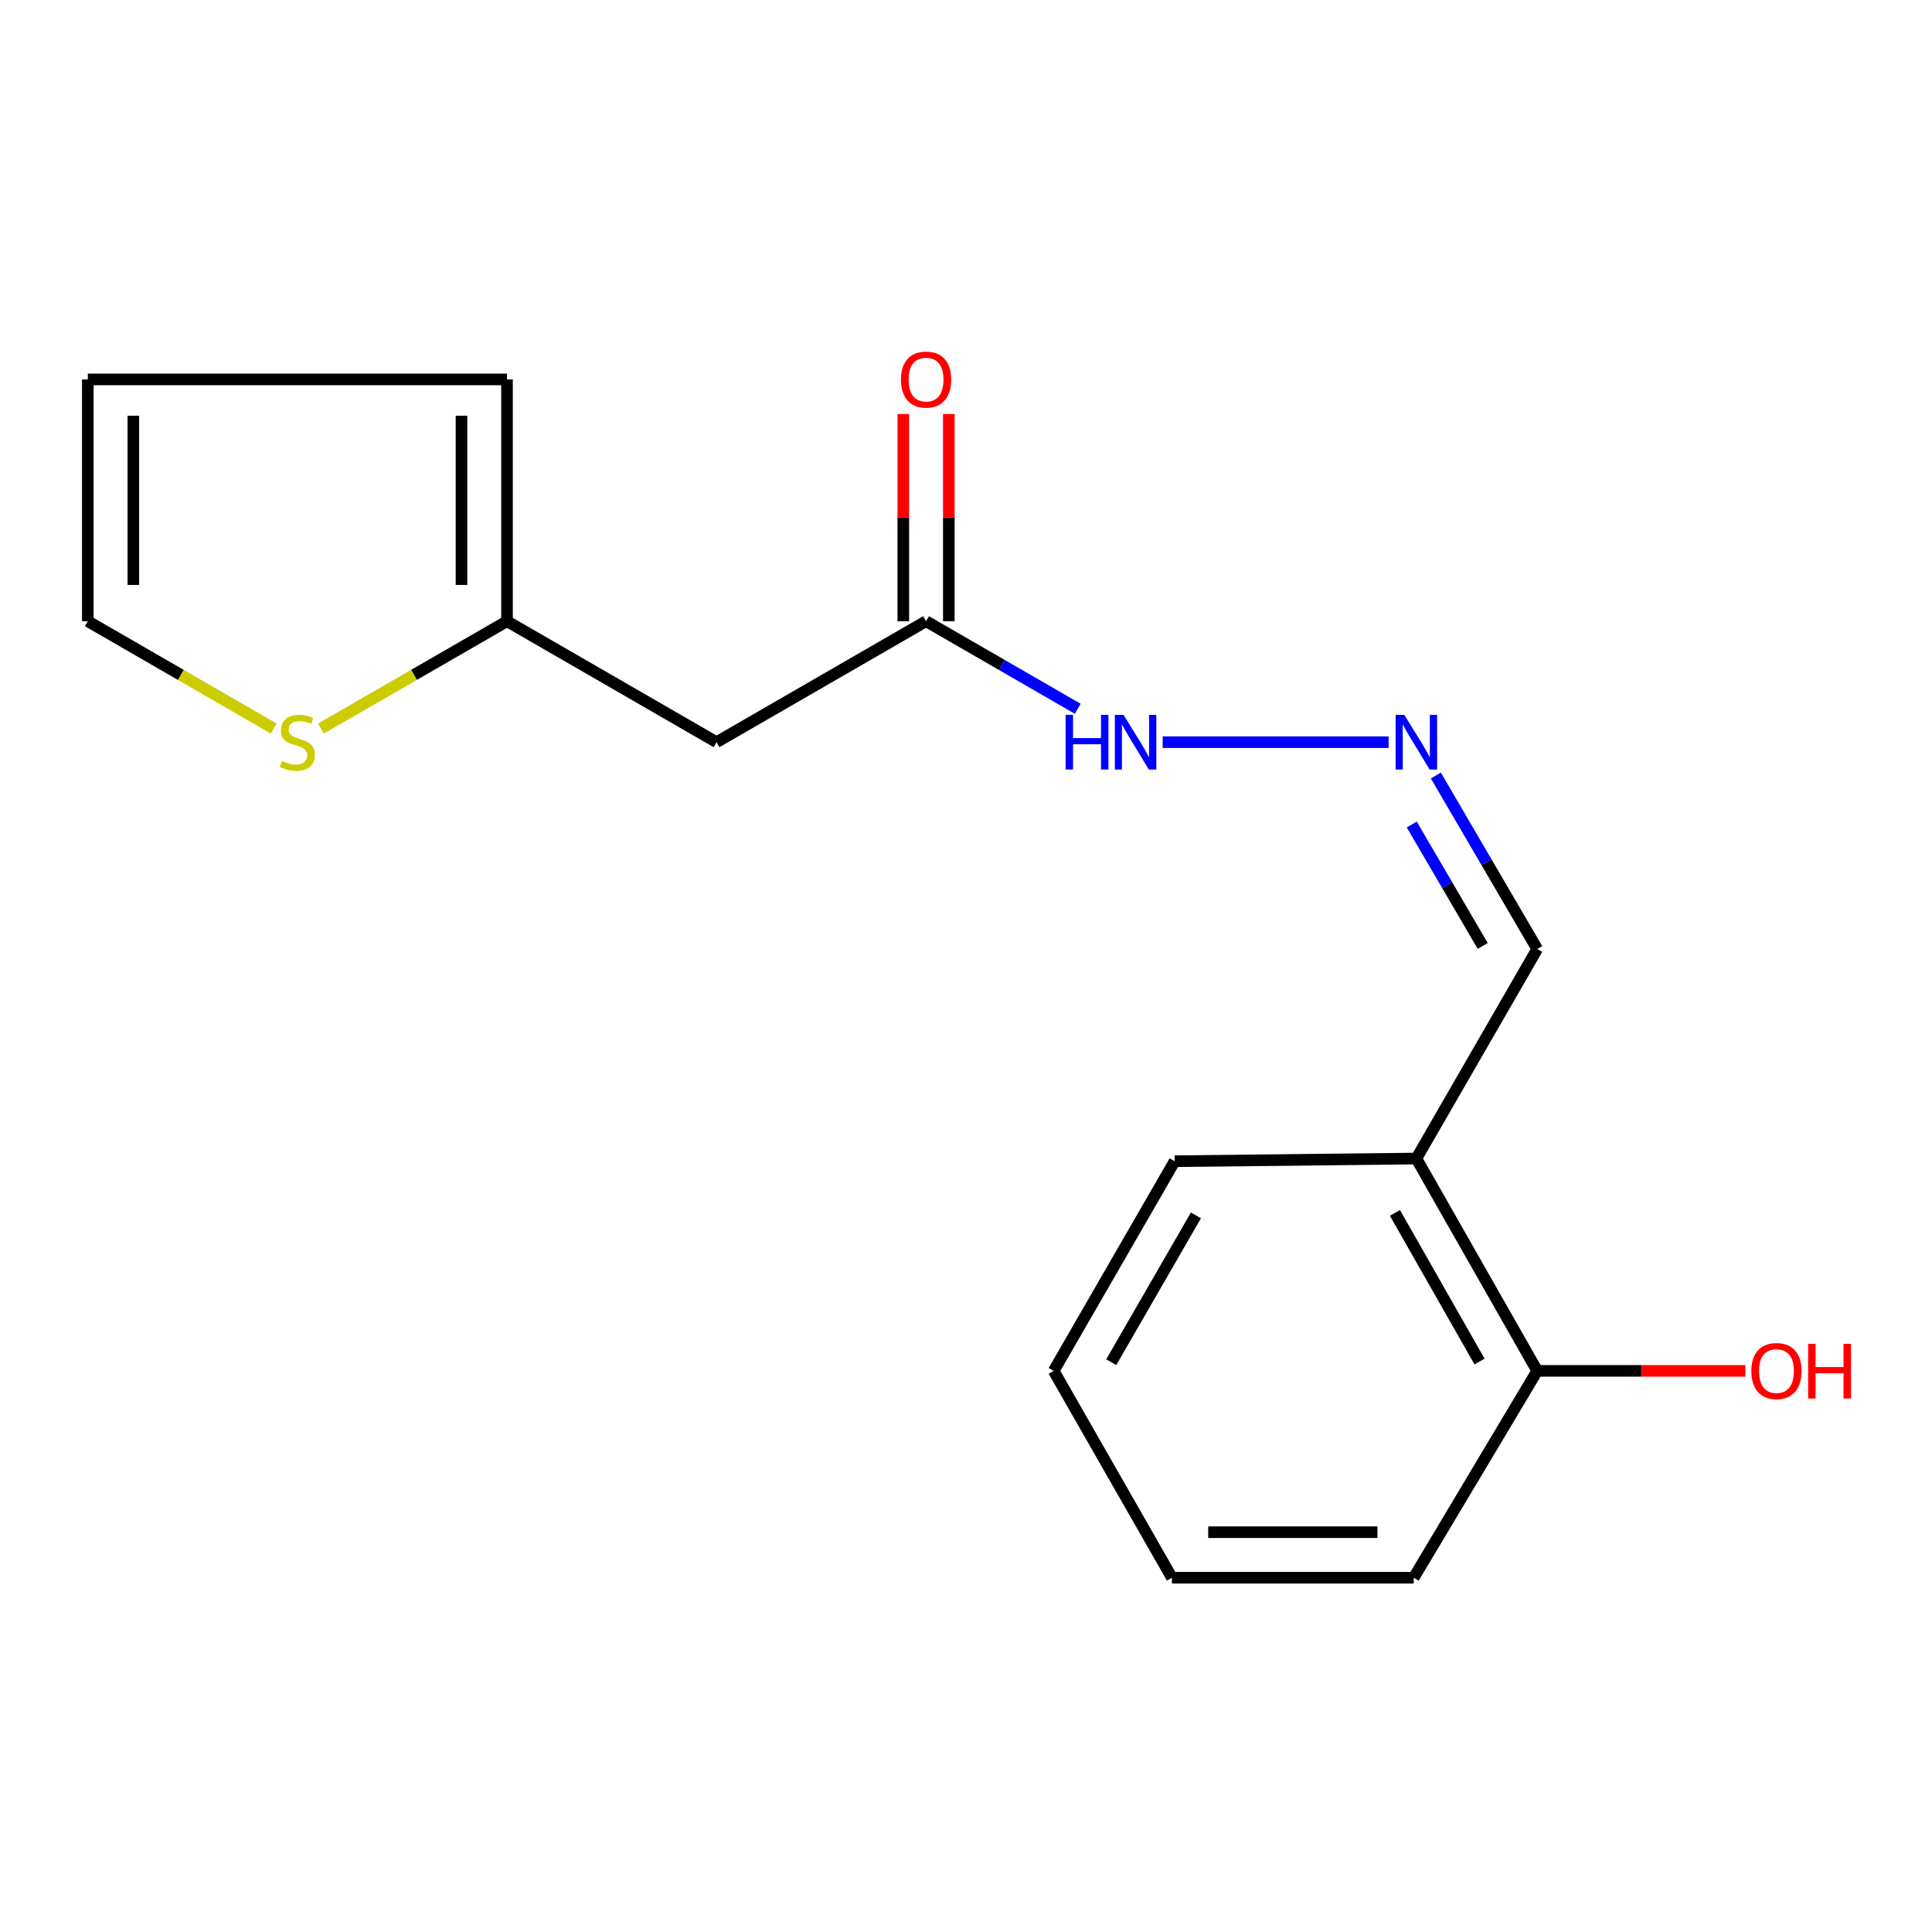 <?xml version='1.0' encoding='iso-8859-1'?>
<svg version='1.1' baseProfile='full'
              xmlns='http://www.w3.org/2000/svg'
                      xmlns:rdkit='http://www.rdkit.org/xml'
                      xmlns:xlink='http://www.w3.org/1999/xlink'
                  xml:space='preserve'
width='1000px' height='1000px' viewBox='0 0 1000 1000'>
<!-- END OF HEADER -->
<rect style='opacity:1.0;fill:#FFFFFF;stroke:none' width='1000' height='1000' x='0' y='0'> </rect>
<path class='bond-0' d='M 370.873,384.148 L 262.426,321.541' style='fill:none;fill-rule:evenodd;stroke:#000000;stroke-width:6px;stroke-linecap:butt;stroke-linejoin:miter;stroke-opacity:1' />
<path class='bond-1' d='M 370.873,384.148 L 479.332,321.541' style='fill:none;fill-rule:evenodd;stroke:#000000;stroke-width:6px;stroke-linecap:butt;stroke-linejoin:miter;stroke-opacity:1' />
<path class='bond-2' d='M 262.426,321.541 L 214.27,349.322' style='fill:none;fill-rule:evenodd;stroke:#000000;stroke-width:6px;stroke-linecap:butt;stroke-linejoin:miter;stroke-opacity:1' />
<path class='bond-2' d='M 214.27,349.322 L 166.113,377.103' style='fill:none;fill-rule:evenodd;stroke:#CCCC00;stroke-width:6px;stroke-linecap:butt;stroke-linejoin:miter;stroke-opacity:1' />
<path class='bond-7' d='M 262.426,321.541 L 262.426,196.392' style='fill:none;fill-rule:evenodd;stroke:#000000;stroke-width:6px;stroke-linecap:butt;stroke-linejoin:miter;stroke-opacity:1' />
<path class='bond-7' d='M 238.865,302.769 L 238.865,215.165' style='fill:none;fill-rule:evenodd;stroke:#000000;stroke-width:6px;stroke-linecap:butt;stroke-linejoin:miter;stroke-opacity:1' />
<path class='bond-6' d='M 479.332,321.541 L 518.58,344.199' style='fill:none;fill-rule:evenodd;stroke:#000000;stroke-width:6px;stroke-linecap:butt;stroke-linejoin:miter;stroke-opacity:1' />
<path class='bond-6' d='M 518.58,344.199 L 557.828,366.858' style='fill:none;fill-rule:evenodd;stroke:#0000FF;stroke-width:6px;stroke-linecap:butt;stroke-linejoin:miter;stroke-opacity:1' />
<path class='bond-10' d='M 491.113,321.541 L 491.113,267.911' style='fill:none;fill-rule:evenodd;stroke:#000000;stroke-width:6px;stroke-linecap:butt;stroke-linejoin:miter;stroke-opacity:1' />
<path class='bond-10' d='M 491.113,267.911 L 491.113,214.281' style='fill:none;fill-rule:evenodd;stroke:#FF0000;stroke-width:6px;stroke-linecap:butt;stroke-linejoin:miter;stroke-opacity:1' />
<path class='bond-10' d='M 467.552,321.541 L 467.552,267.911' style='fill:none;fill-rule:evenodd;stroke:#000000;stroke-width:6px;stroke-linecap:butt;stroke-linejoin:miter;stroke-opacity:1' />
<path class='bond-10' d='M 467.552,267.911 L 467.552,214.281' style='fill:none;fill-rule:evenodd;stroke:#FF0000;stroke-width:6px;stroke-linecap:butt;stroke-linejoin:miter;stroke-opacity:1' />
<path class='bond-5' d='M 141.691,377.099 L 93.573,349.32' style='fill:none;fill-rule:evenodd;stroke:#CCCC00;stroke-width:6px;stroke-linecap:butt;stroke-linejoin:miter;stroke-opacity:1' />
<path class='bond-5' d='M 93.573,349.32 L 45.455,321.541' style='fill:none;fill-rule:evenodd;stroke:#000000;stroke-width:6px;stroke-linecap:butt;stroke-linejoin:miter;stroke-opacity:1' />
<path class='bond-3' d='M 718.738,384.148 L 601.793,384.148' style='fill:none;fill-rule:evenodd;stroke:#0000FF;stroke-width:6px;stroke-linecap:butt;stroke-linejoin:miter;stroke-opacity:1' />
<path class='bond-11' d='M 743.196,401.408 L 769.431,446.308' style='fill:none;fill-rule:evenodd;stroke:#0000FF;stroke-width:6px;stroke-linecap:butt;stroke-linejoin:miter;stroke-opacity:1' />
<path class='bond-11' d='M 769.431,446.308 L 795.666,491.207' style='fill:none;fill-rule:evenodd;stroke:#000000;stroke-width:6px;stroke-linecap:butt;stroke-linejoin:miter;stroke-opacity:1' />
<path class='bond-11' d='M 730.724,426.764 L 749.088,458.194' style='fill:none;fill-rule:evenodd;stroke:#0000FF;stroke-width:6px;stroke-linecap:butt;stroke-linejoin:miter;stroke-opacity:1' />
<path class='bond-11' d='M 749.088,458.194 L 767.453,489.624' style='fill:none;fill-rule:evenodd;stroke:#000000;stroke-width:6px;stroke-linecap:butt;stroke-linejoin:miter;stroke-opacity:1' />
<path class='bond-4' d='M 733.111,599.654 L 795.666,491.207' style='fill:none;fill-rule:evenodd;stroke:#000000;stroke-width:6px;stroke-linecap:butt;stroke-linejoin:miter;stroke-opacity:1' />
<path class='bond-8' d='M 733.111,599.654 L 795.666,709.566' style='fill:none;fill-rule:evenodd;stroke:#000000;stroke-width:6px;stroke-linecap:butt;stroke-linejoin:miter;stroke-opacity:1' />
<path class='bond-8' d='M 722.018,627.795 L 765.806,704.733' style='fill:none;fill-rule:evenodd;stroke:#000000;stroke-width:6px;stroke-linecap:butt;stroke-linejoin:miter;stroke-opacity:1' />
<path class='bond-13' d='M 733.111,599.654 L 607.989,601.041' style='fill:none;fill-rule:evenodd;stroke:#000000;stroke-width:6px;stroke-linecap:butt;stroke-linejoin:miter;stroke-opacity:1' />
<path class='bond-17' d='M 45.455,321.541 L 45.455,196.392' style='fill:none;fill-rule:evenodd;stroke:#000000;stroke-width:6px;stroke-linecap:butt;stroke-linejoin:miter;stroke-opacity:1' />
<path class='bond-17' d='M 69.016,302.769 L 69.016,215.165' style='fill:none;fill-rule:evenodd;stroke:#000000;stroke-width:6px;stroke-linecap:butt;stroke-linejoin:miter;stroke-opacity:1' />
<path class='bond-9' d='M 262.426,196.392 L 45.455,196.392' style='fill:none;fill-rule:evenodd;stroke:#000000;stroke-width:6px;stroke-linecap:butt;stroke-linejoin:miter;stroke-opacity:1' />
<path class='bond-12' d='M 795.666,709.566 L 849.532,709.566' style='fill:none;fill-rule:evenodd;stroke:#000000;stroke-width:6px;stroke-linecap:butt;stroke-linejoin:miter;stroke-opacity:1' />
<path class='bond-12' d='M 849.532,709.566 L 903.397,709.566' style='fill:none;fill-rule:evenodd;stroke:#FF0000;stroke-width:6px;stroke-linecap:butt;stroke-linejoin:miter;stroke-opacity:1' />
<path class='bond-14' d='M 795.666,709.566 L 731.737,816.625' style='fill:none;fill-rule:evenodd;stroke:#000000;stroke-width:6px;stroke-linecap:butt;stroke-linejoin:miter;stroke-opacity:1' />
<path class='bond-15' d='M 607.989,601.041 L 545.382,709.566' style='fill:none;fill-rule:evenodd;stroke:#000000;stroke-width:6px;stroke-linecap:butt;stroke-linejoin:miter;stroke-opacity:1' />
<path class='bond-15' d='M 619.006,629.093 L 575.181,705.061' style='fill:none;fill-rule:evenodd;stroke:#000000;stroke-width:6px;stroke-linecap:butt;stroke-linejoin:miter;stroke-opacity:1' />
<path class='bond-18' d='M 731.737,816.625 L 606.588,816.625' style='fill:none;fill-rule:evenodd;stroke:#000000;stroke-width:6px;stroke-linecap:butt;stroke-linejoin:miter;stroke-opacity:1' />
<path class='bond-18' d='M 712.965,793.064 L 625.361,793.064' style='fill:none;fill-rule:evenodd;stroke:#000000;stroke-width:6px;stroke-linecap:butt;stroke-linejoin:miter;stroke-opacity:1' />
<path class='bond-16' d='M 545.382,709.566 L 606.588,816.625' style='fill:none;fill-rule:evenodd;stroke:#000000;stroke-width:6px;stroke-linecap:butt;stroke-linejoin:miter;stroke-opacity:1' />
<path  class='atom-3' d='M 145.901 393.868
Q 146.221 393.988, 147.541 394.548
Q 148.861 395.108, 150.301 395.468
Q 151.781 395.788, 153.221 395.788
Q 155.901 395.788, 157.461 394.508
Q 159.021 393.188, 159.021 390.908
Q 159.021 389.348, 158.221 388.388
Q 157.461 387.428, 156.261 386.908
Q 155.061 386.388, 153.061 385.788
Q 150.541 385.028, 149.021 384.308
Q 147.541 383.588, 146.461 382.068
Q 145.421 380.548, 145.421 377.988
Q 145.421 374.428, 147.821 372.228
Q 150.261 370.028, 155.061 370.028
Q 158.341 370.028, 162.061 371.588
L 161.141 374.668
Q 157.741 373.268, 155.181 373.268
Q 152.421 373.268, 150.901 374.428
Q 149.381 375.548, 149.421 377.508
Q 149.421 379.028, 150.181 379.948
Q 150.981 380.868, 152.101 381.388
Q 153.261 381.908, 155.181 382.508
Q 157.741 383.308, 159.261 384.108
Q 160.781 384.908, 161.861 386.548
Q 162.981 388.148, 162.981 390.908
Q 162.981 394.828, 160.341 396.948
Q 157.741 399.028, 153.381 399.028
Q 150.861 399.028, 148.941 398.468
Q 147.061 397.948, 144.821 397.028
L 145.901 393.868
' fill='#CCCC00'/>
<path  class='atom-4' d='M 726.851 369.988
L 736.131 384.988
Q 737.051 386.468, 738.531 389.148
Q 740.011 391.828, 740.091 391.988
L 740.091 369.988
L 743.851 369.988
L 743.851 398.308
L 739.971 398.308
L 730.011 381.908
Q 728.851 379.988, 727.611 377.788
Q 726.411 375.588, 726.051 374.908
L 726.051 398.308
L 722.371 398.308
L 722.371 369.988
L 726.851 369.988
' fill='#0000FF'/>
<path  class='atom-7' d='M 551.559 369.988
L 555.399 369.988
L 555.399 382.028
L 569.879 382.028
L 569.879 369.988
L 573.719 369.988
L 573.719 398.308
L 569.879 398.308
L 569.879 385.228
L 555.399 385.228
L 555.399 398.308
L 551.559 398.308
L 551.559 369.988
' fill='#0000FF'/>
<path  class='atom-7' d='M 581.519 369.988
L 590.799 384.988
Q 591.719 386.468, 593.199 389.148
Q 594.679 391.828, 594.759 391.988
L 594.759 369.988
L 598.519 369.988
L 598.519 398.308
L 594.639 398.308
L 584.679 381.908
Q 583.519 379.988, 582.279 377.788
Q 581.079 375.588, 580.719 374.908
L 580.719 398.308
L 577.039 398.308
L 577.039 369.988
L 581.519 369.988
' fill='#0000FF'/>
<path  class='atom-11' d='M 466.332 196.472
Q 466.332 189.672, 469.692 185.872
Q 473.052 182.072, 479.332 182.072
Q 485.612 182.072, 488.972 185.872
Q 492.332 189.672, 492.332 196.472
Q 492.332 203.352, 488.932 207.272
Q 485.532 211.152, 479.332 211.152
Q 473.092 211.152, 469.692 207.272
Q 466.332 203.392, 466.332 196.472
M 479.332 207.952
Q 483.652 207.952, 485.972 205.072
Q 488.332 202.152, 488.332 196.472
Q 488.332 190.912, 485.972 188.112
Q 483.652 185.272, 479.332 185.272
Q 475.012 185.272, 472.652 188.072
Q 470.332 190.872, 470.332 196.472
Q 470.332 202.192, 472.652 205.072
Q 475.012 207.952, 479.332 207.952
' fill='#FF0000'/>
<path  class='atom-13' d='M 906.493 709.646
Q 906.493 702.846, 909.853 699.046
Q 913.213 695.246, 919.493 695.246
Q 925.773 695.246, 929.133 699.046
Q 932.493 702.846, 932.493 709.646
Q 932.493 716.526, 929.093 720.446
Q 925.693 724.326, 919.493 724.326
Q 913.253 724.326, 909.853 720.446
Q 906.493 716.566, 906.493 709.646
M 919.493 721.126
Q 923.813 721.126, 926.133 718.246
Q 928.493 715.326, 928.493 709.646
Q 928.493 704.086, 926.133 701.286
Q 923.813 698.446, 919.493 698.446
Q 915.173 698.446, 912.813 701.246
Q 910.493 704.046, 910.493 709.646
Q 910.493 715.366, 912.813 718.246
Q 915.173 721.126, 919.493 721.126
' fill='#FF0000'/>
<path  class='atom-13' d='M 935.893 695.566
L 939.733 695.566
L 939.733 707.606
L 954.213 707.606
L 954.213 695.566
L 958.053 695.566
L 958.053 723.886
L 954.213 723.886
L 954.213 710.806
L 939.733 710.806
L 939.733 723.886
L 935.893 723.886
L 935.893 695.566
' fill='#FF0000'/>
</svg>

